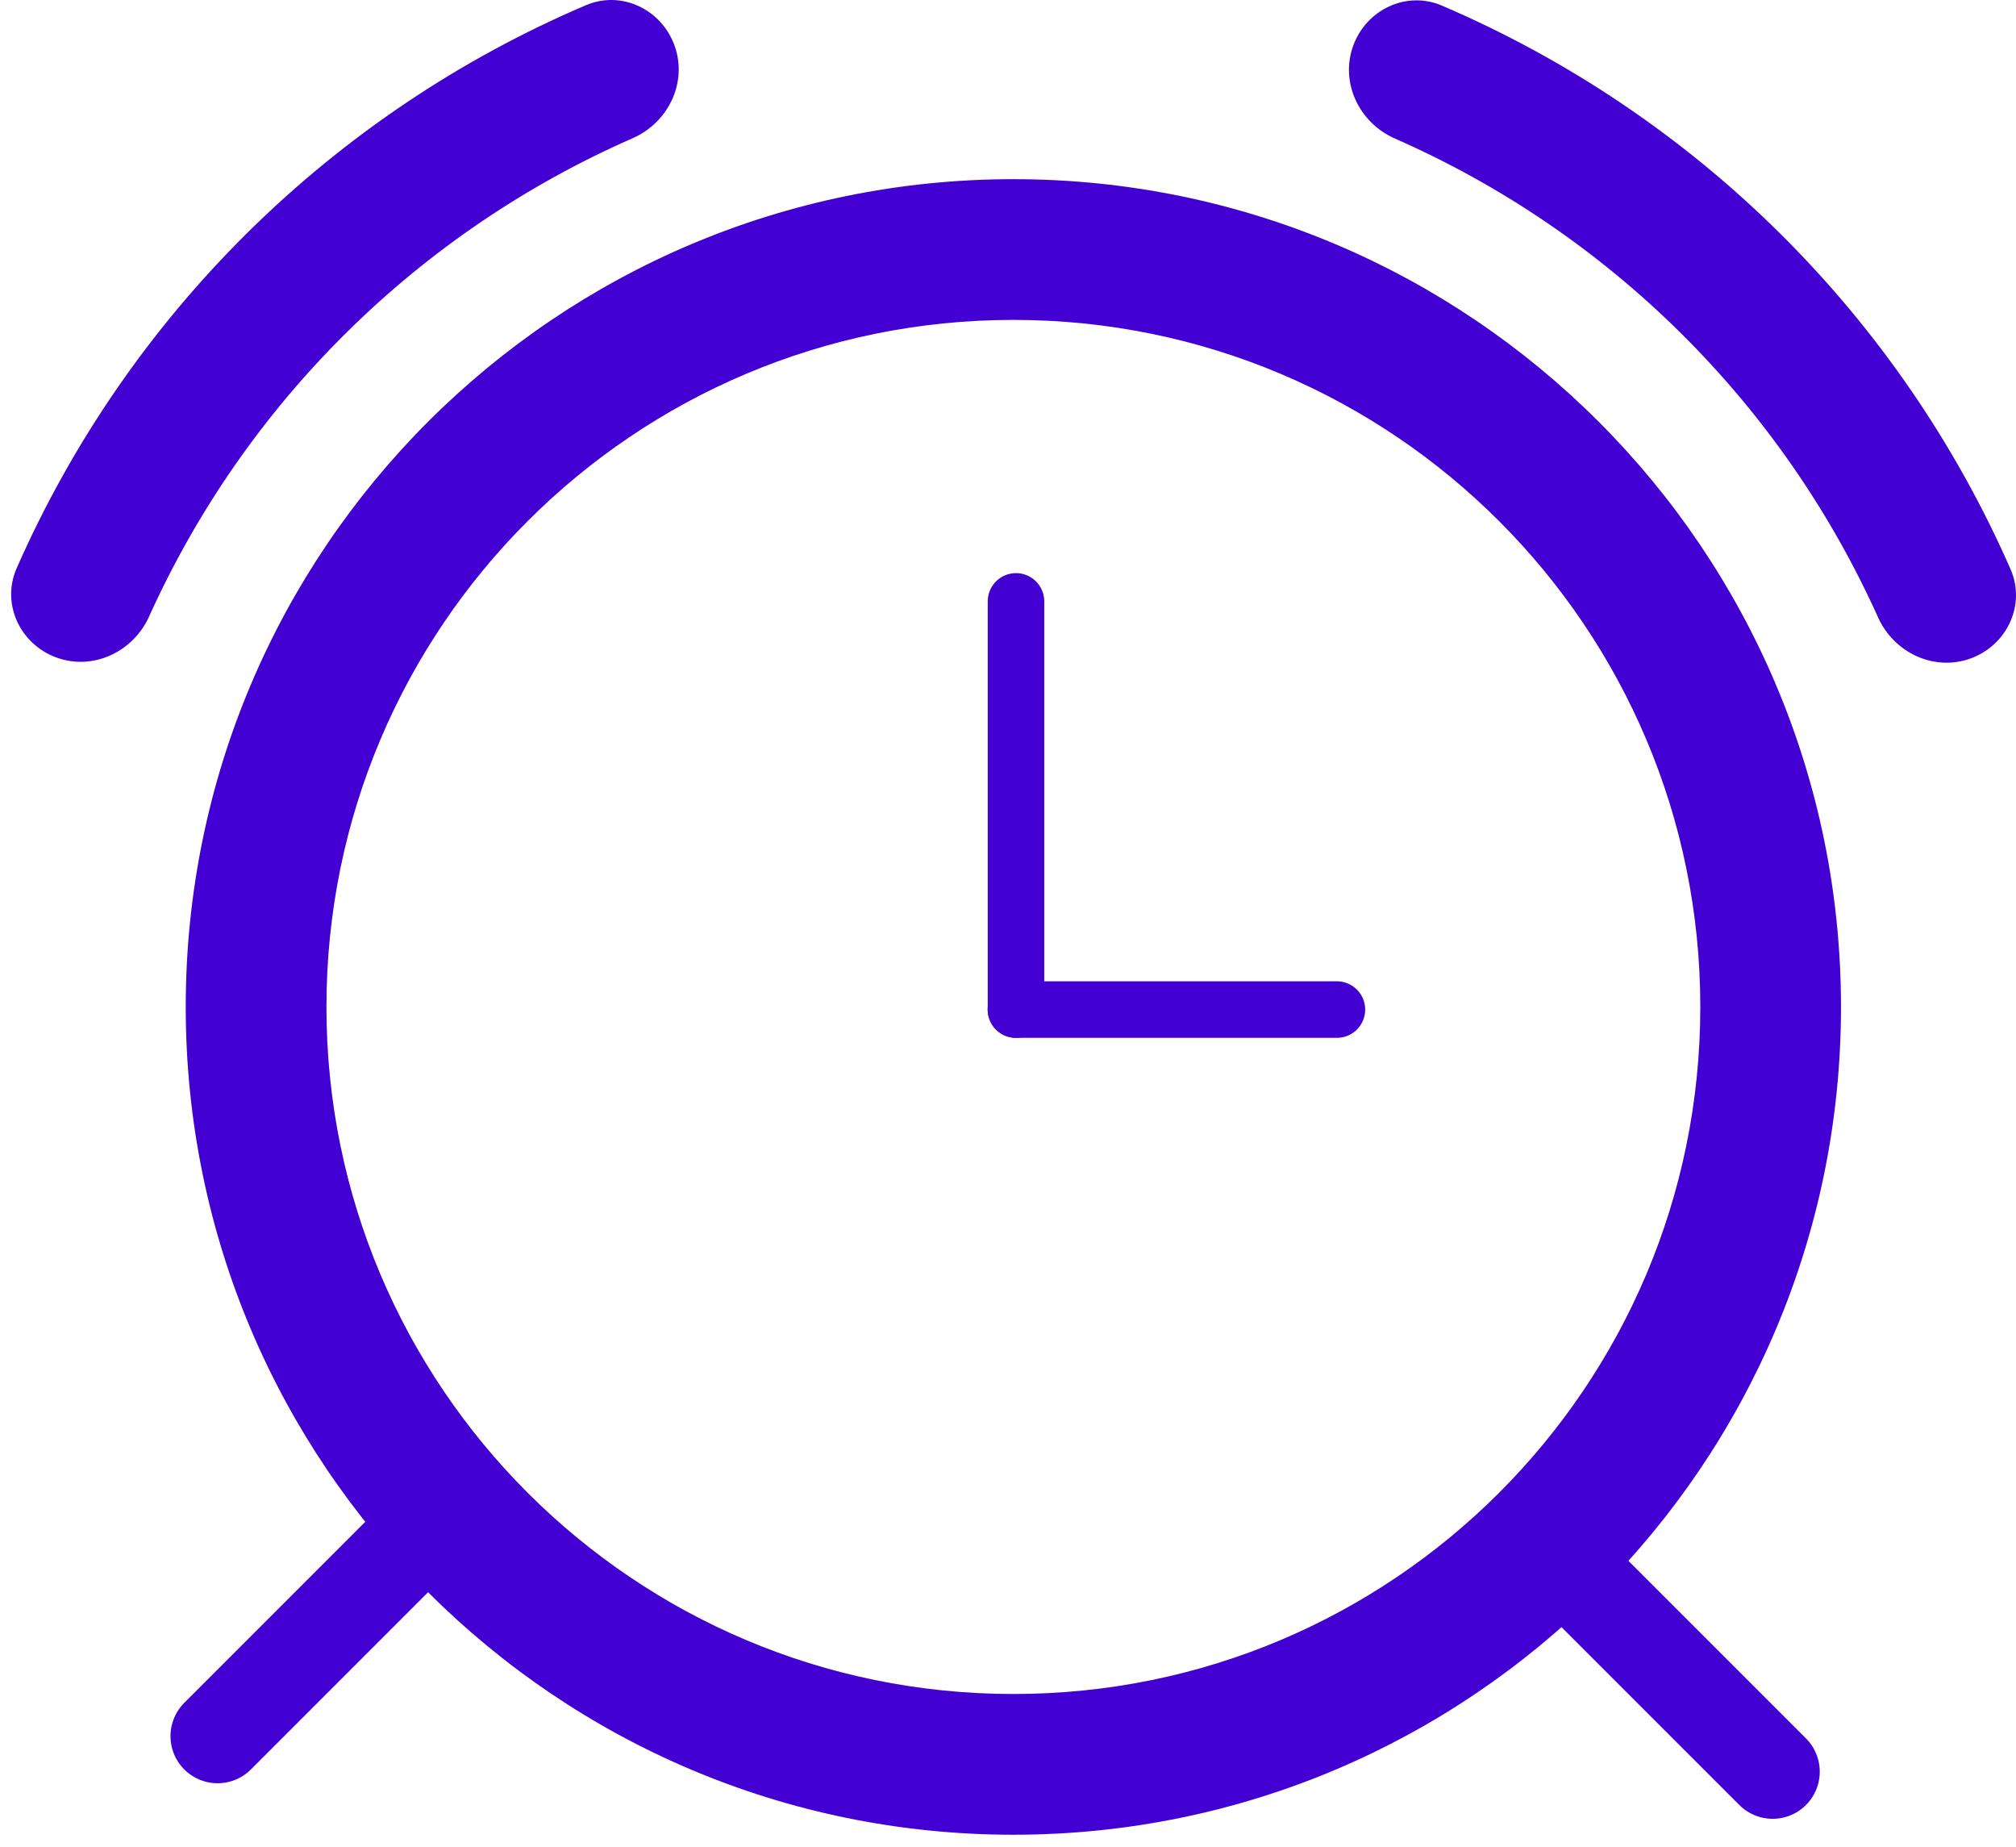 <svg width="107" height="98" viewBox="0 0 107 98" fill="none" xmlns="http://www.w3.org/2000/svg">
<path d="M97.711 53.434C97.711 77.694 78.045 97.361 53.785 97.361C29.525 97.361 9.858 77.694 9.858 53.434C9.858 29.174 29.525 9.508 53.785 9.508C78.045 9.508 97.711 29.174 97.711 53.434ZM17.326 53.434C17.326 73.57 33.649 89.893 53.785 89.893C73.921 89.893 90.244 73.57 90.244 53.434C90.244 33.298 73.921 16.975 53.785 16.975C33.649 16.975 17.326 33.298 17.326 53.434Z" fill="#4300D2"/>
<path d="M104.591 34.941C106.527 34.236 107.537 32.089 106.709 30.202C103.79 23.553 99.64 17.503 94.466 12.377C89.293 7.25 83.205 3.156 76.53 0.298C74.635 -0.513 72.497 0.517 71.81 2.46V2.46C71.123 4.403 72.148 6.522 74.035 7.352C79.675 9.83 84.822 13.327 89.213 17.678C93.604 22.029 97.149 27.144 99.679 32.761C100.525 34.641 102.654 35.646 104.591 34.941V34.941Z" fill="#4300D2"/>
<path d="M35.81 2.444C35.125 0.5 32.988 -0.532 31.093 0.278C24.415 3.128 18.323 7.217 13.144 12.338C7.966 17.46 3.81 23.506 0.885 30.151C0.054 32.038 1.062 34.186 2.998 34.893V34.893C4.934 35.6 7.064 34.596 7.912 32.718C10.447 27.103 13.997 21.992 18.392 17.645C22.788 13.298 27.938 9.806 33.581 7.333C35.468 6.506 36.496 4.387 35.81 2.444V2.444Z" fill="#4300D2"/>
<line x1="81.271" y1="81.204" x2="94.084" y2="94.016" stroke="#4300D2" stroke-width="5" stroke-linecap="round"/>
<line x1="24.361" y1="79.317" x2="11.549" y2="92.129" stroke="#4300D2" stroke-width="5" stroke-linecap="round"/>
<line x1="53.92" y1="53.573" x2="70.957" y2="53.573" stroke="#4300D2" stroke-width="3" stroke-linecap="round"/>
<line x1="53.924" y1="53.573" x2="53.924" y2="31.913" stroke="#4300D2" stroke-width="3" stroke-linecap="round"/>
</svg>
